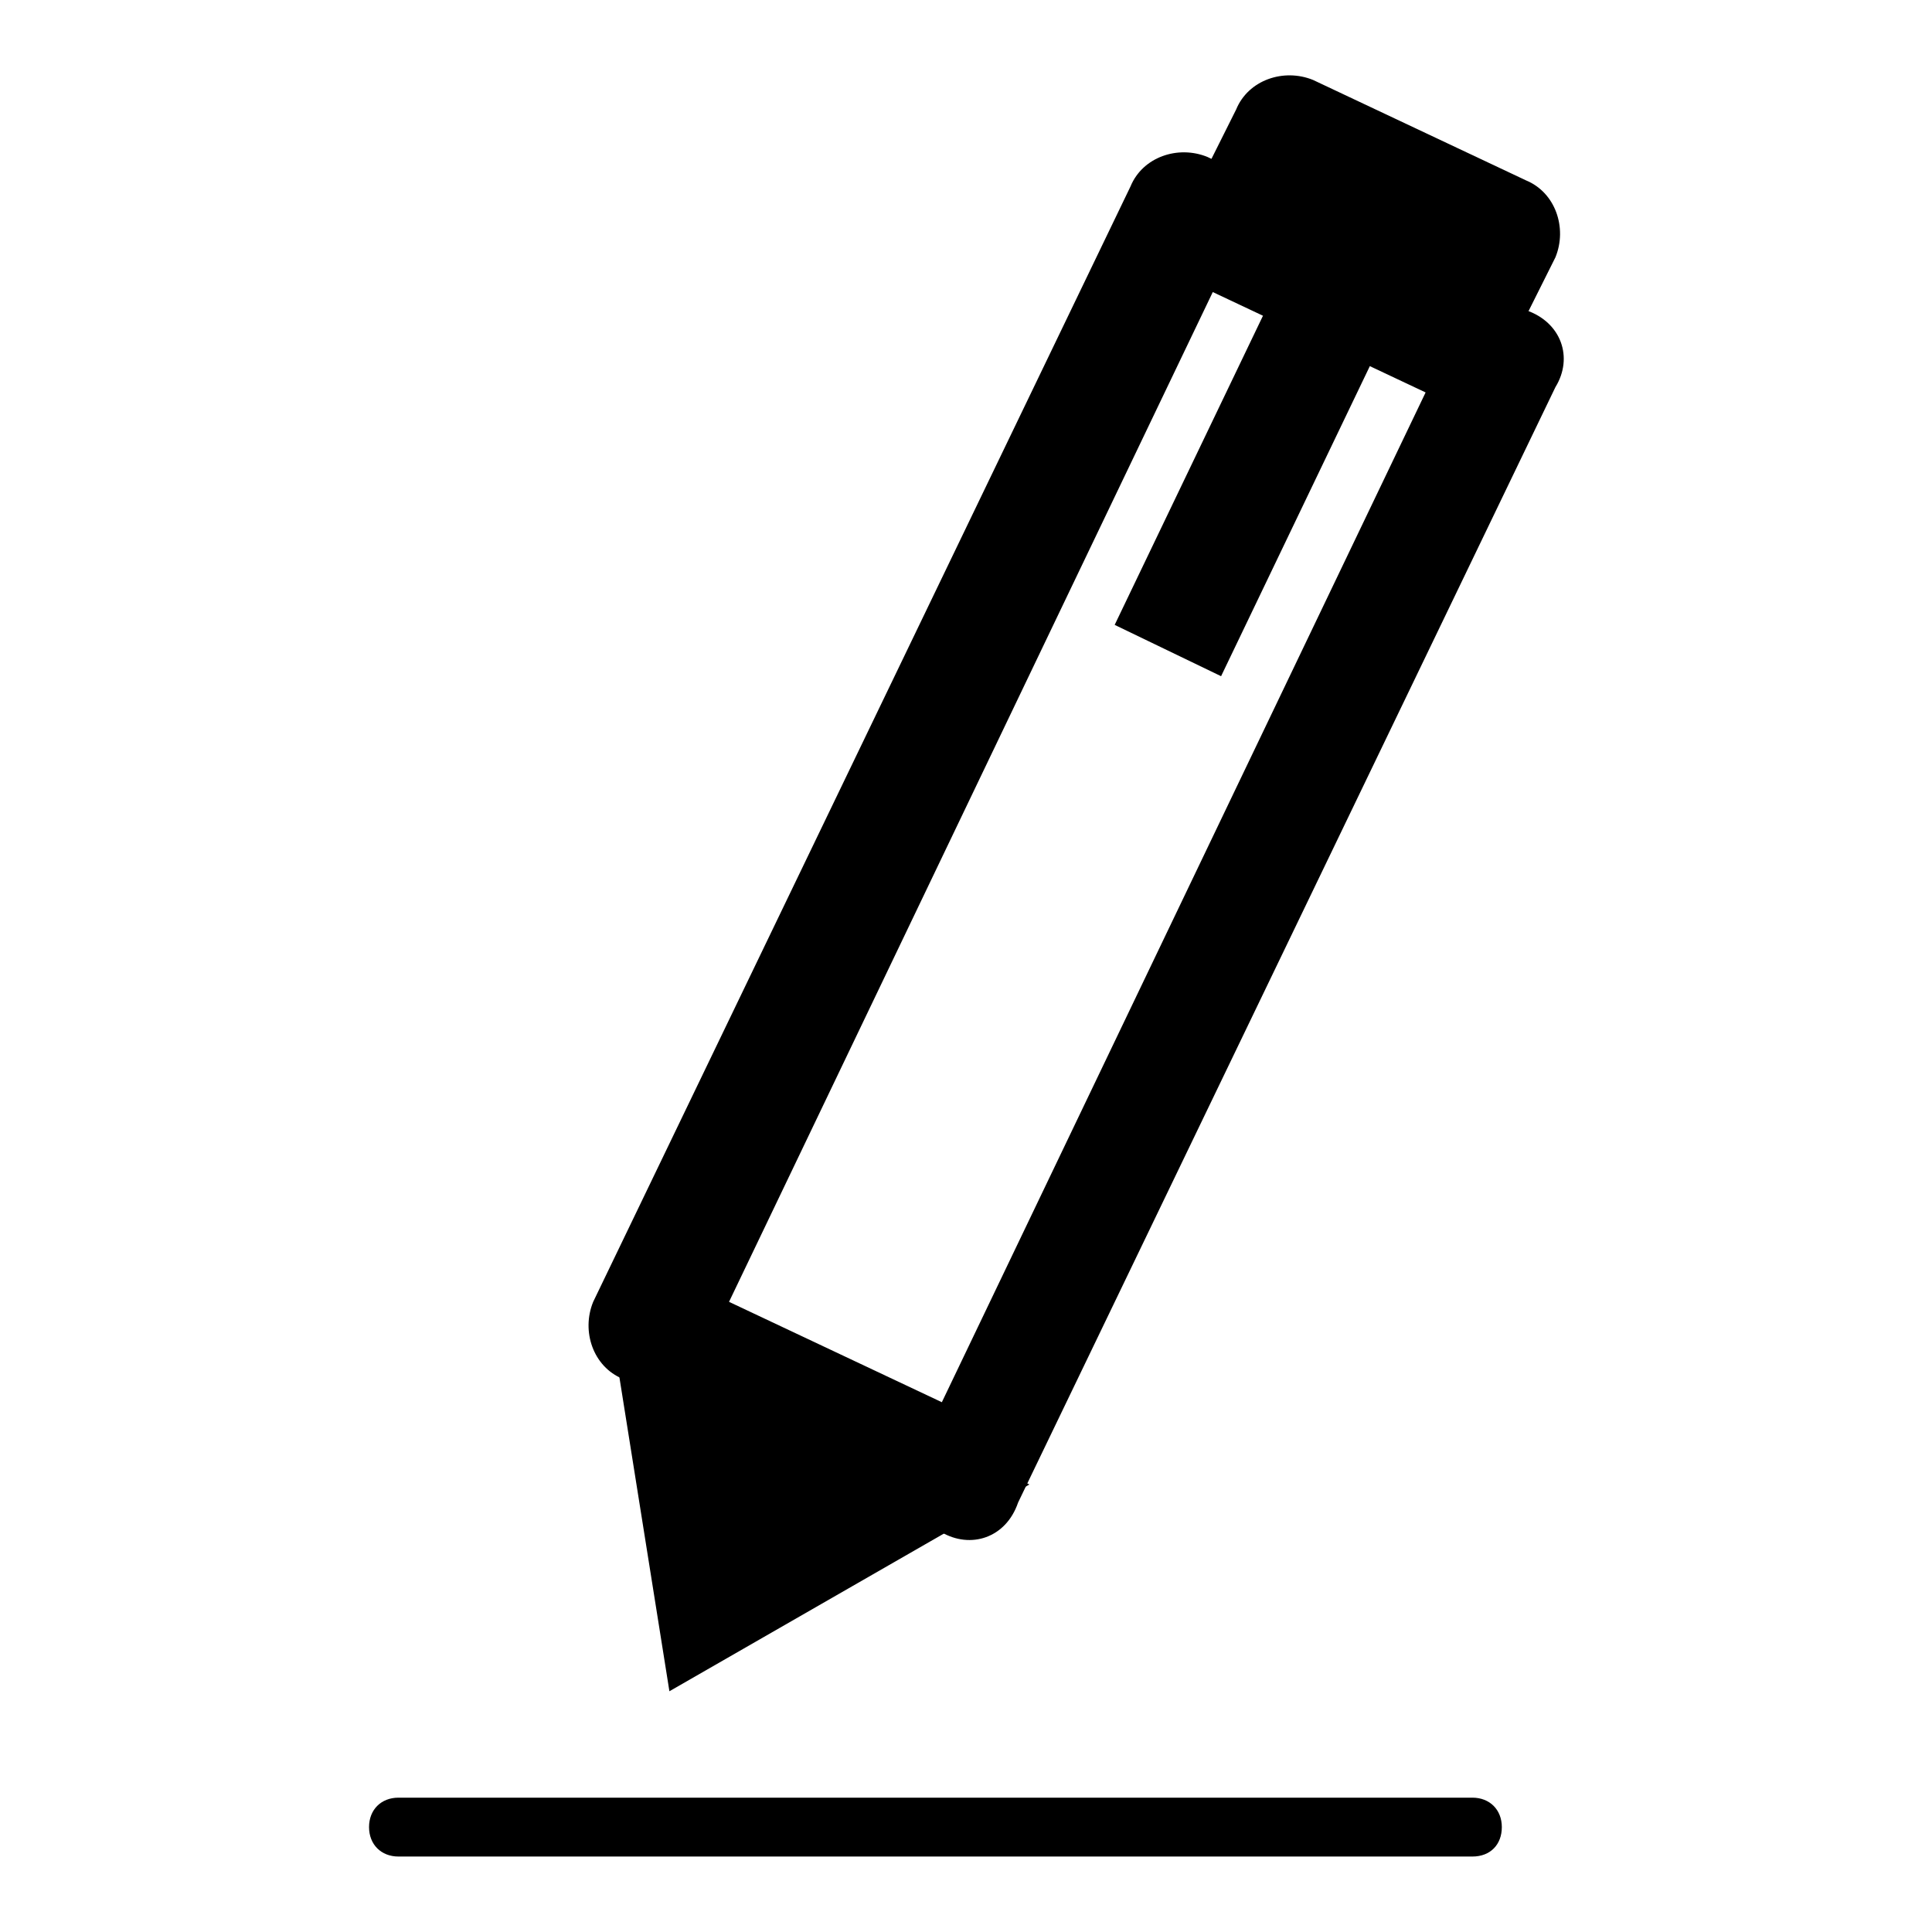 <?xml version="1.0" encoding="utf-8"?>
<!-- Svg Vector Icons : http://www.onlinewebfonts.com/icon -->
<!DOCTYPE svg PUBLIC "-//W3C//DTD SVG 1.1//EN" "http://www.w3.org/Graphics/SVG/1.1/DTD/svg11.dtd">
<svg version="1.1" xmlns="http://www.w3.org/2000/svg" xmlns:xlink="http://www.w3.org/1999/xlink" x="0px" y="0px" viewBox="0 0 256 256" enable-background="new 0 0 256 256" xml:space="preserve">
<g> <path fill="#000000" d="M124.7,203l-42.2-20.3c-3.9-1.6-5.5-6.3-3.9-10.2l71.2-147.8c1.6-3.9,6.3-5.5,10.2-3.9l42.2,20.3 c4.7,1.6,6.3,6.3,3.9,10.2l-71.2,147.8C133.3,203.8,128.6,205.3,124.7,203z M96.6,172.5l28.2,13.3L188.9,52l-28.2-13.3L96.6,172.5z "/> <path fill="#000000" d="M169,38.4l14.1,6.8l-21.3,44.4l-14.1-6.8L169,38.4z M88.7,224.1l-8.6-54l56.3,26.6L88.7,224.1z M191.2,47.4 L163,34.1c-3.9-1.6-5.5-6.3-3.9-10.2l4.7-9.4c1.6-3.9,6.3-5.5,10.2-3.9l28.2,13.3c3.9,1.6,5.5,6.3,3.9,10.2l-4.7,9.4 C199.8,47.4,195.1,48.9,191.2,47.4z M195.1,246H52.8c-2.3,0-3.9-1.6-3.9-3.9s1.6-3.9,3.9-3.9h142.3c2.3,0,3.9,1.6,3.9,3.9 S197.5,246,195.1,246z"/></g>
</svg>
